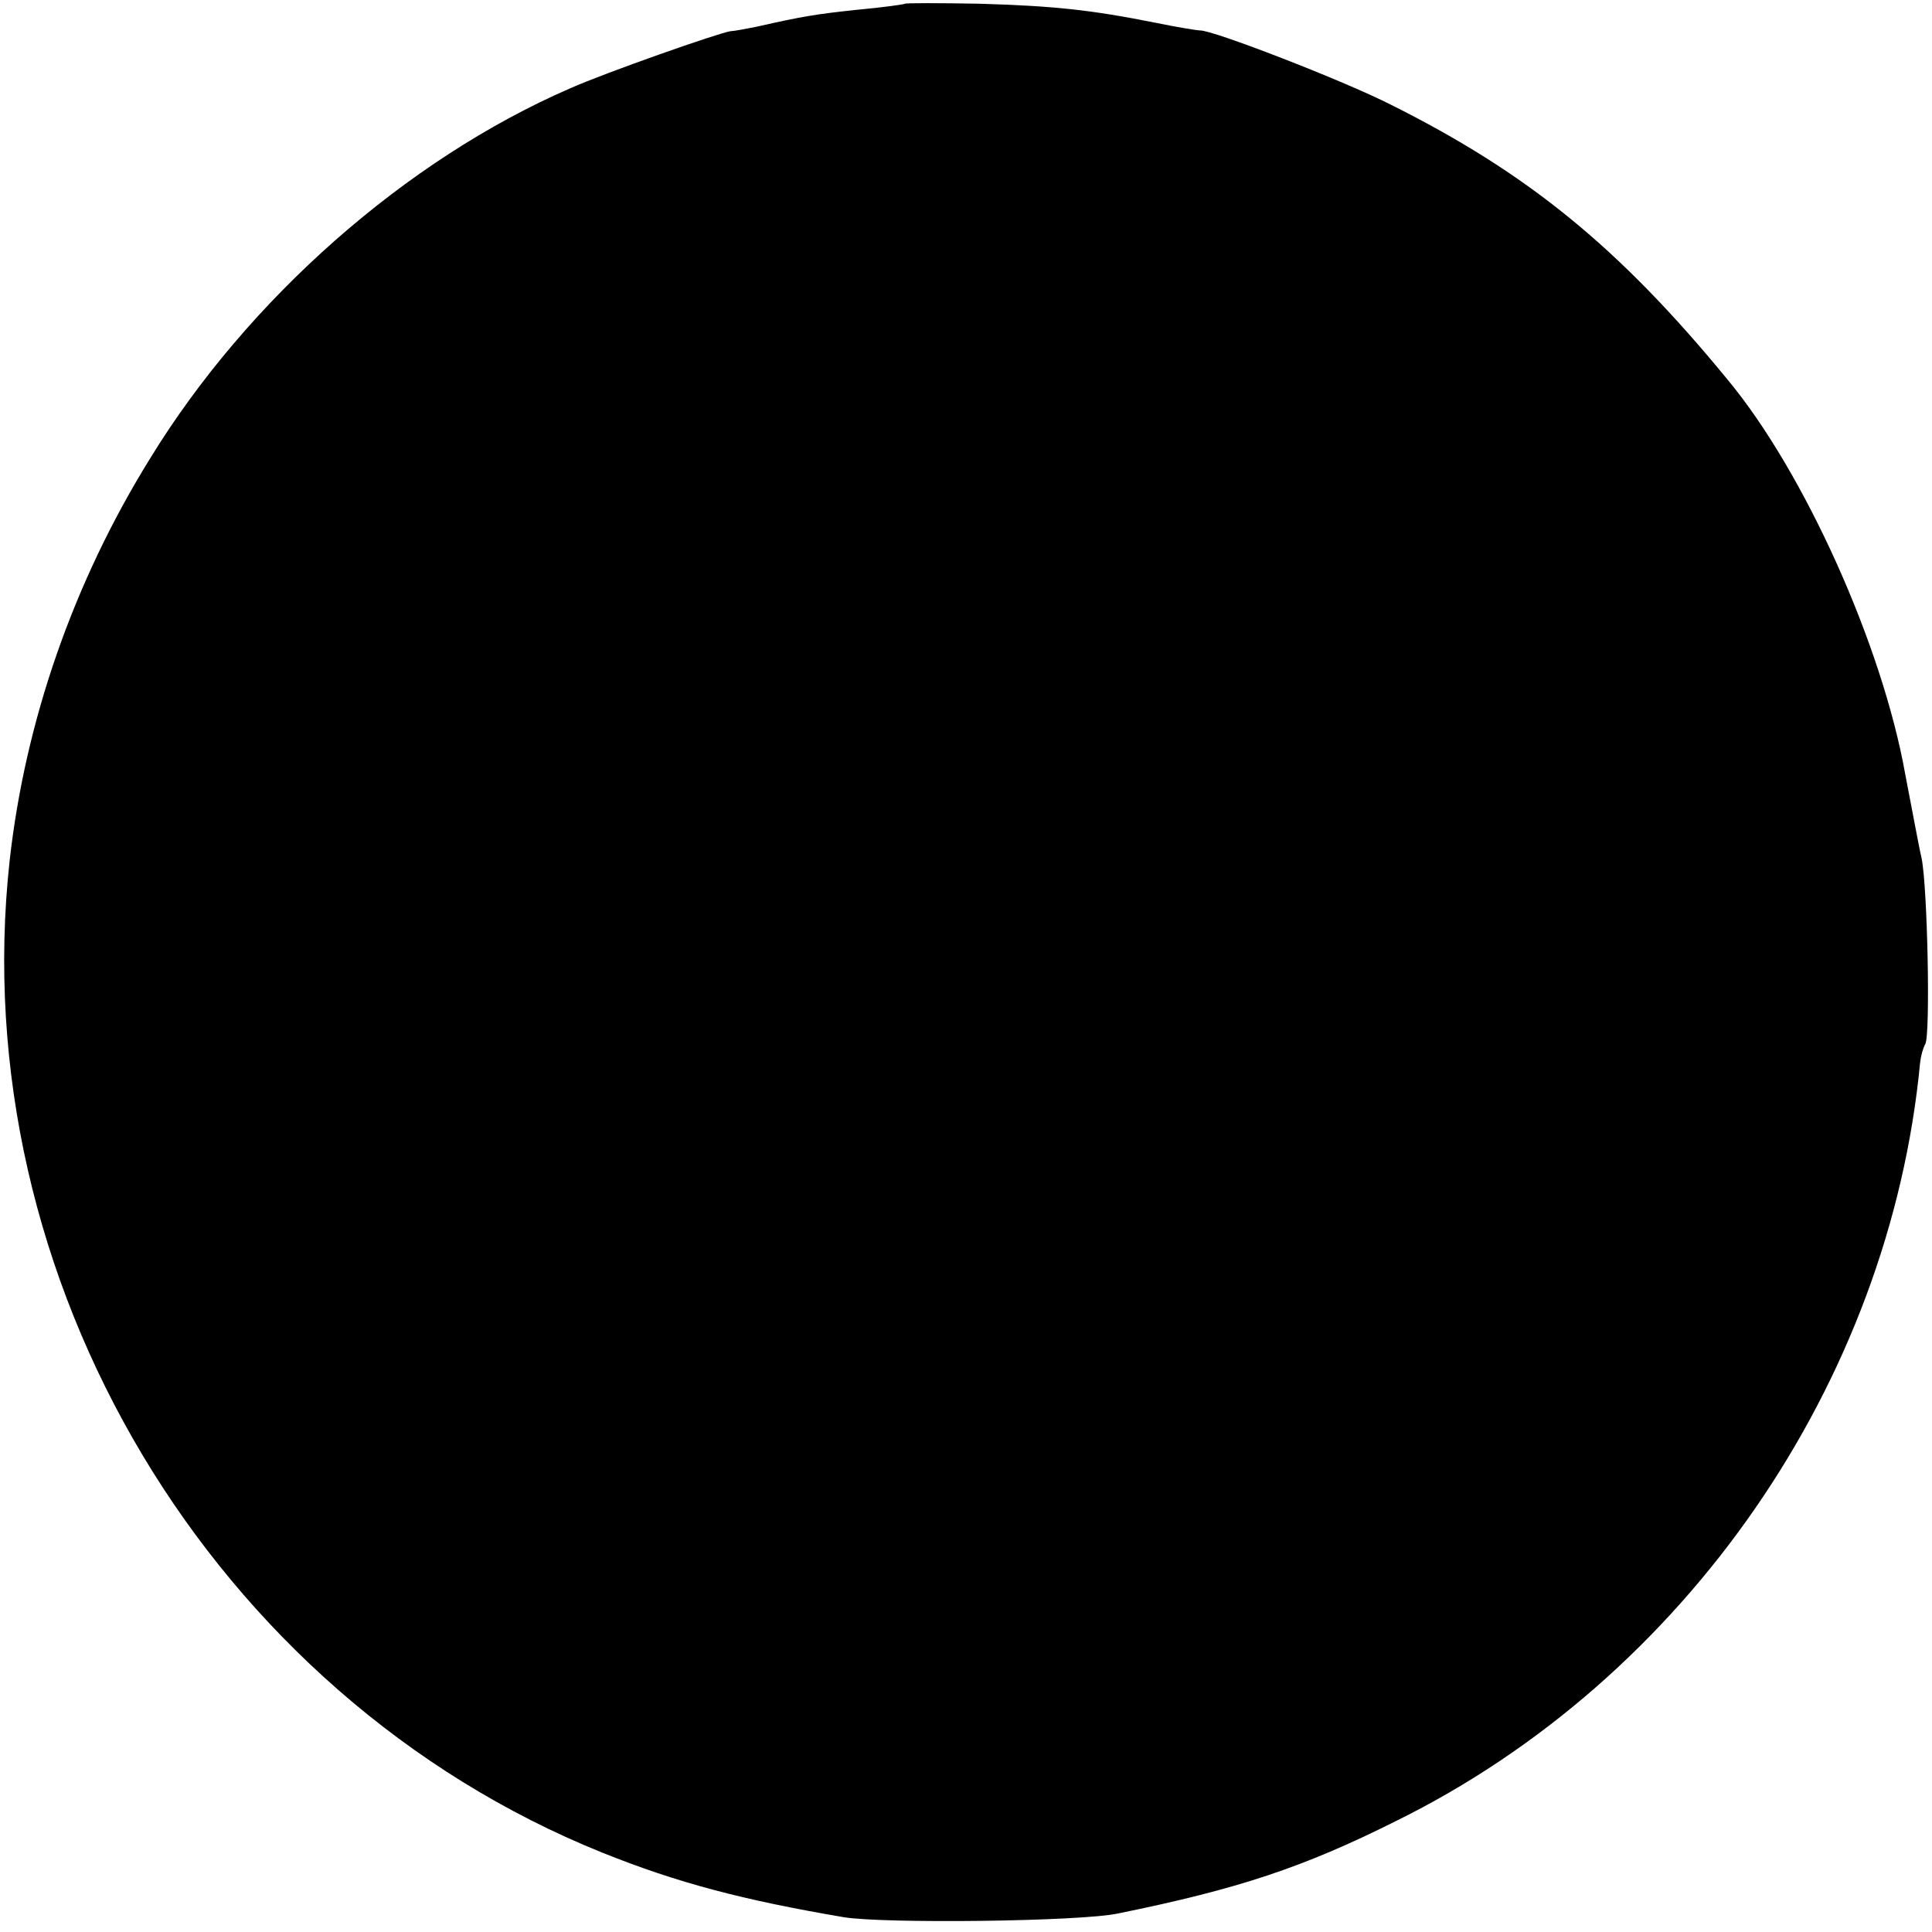 <?xml version="1.0" standalone="no"?>
<!DOCTYPE svg PUBLIC "-//W3C//DTD SVG 20010904//EN"
 "http://www.w3.org/TR/2001/REC-SVG-20010904/DTD/svg10.dtd">
<svg version="1.0" xmlns="http://www.w3.org/2000/svg"
 width="260pt" height="260pt" viewBox="0 0 260 260"
 preserveAspectRatio="xMidYMid meet">
<g transform="translate(0,260) scale(0.1,-0.1)"
fill="#000000" stroke="none">
<path d="M1218 2595 c-2 -1 -30 -5 -63 -8 -57 -6 -75 -9 -137 -23 -15 -3 -31
-6 -35 -6 -15 -2 -169 -56 -216 -77 -221 -96 -434 -284 -565 -498 -103 -166
-168 -353 -189 -541 -62 -564 272 -1123 797 -1335 102 -41 190 -64 325 -87 53
-9 320 -6 370 5 162 33 249 62 373 124 390 192 665 590 706 1021 1 9 4 20 7
25 7 13 3 211 -5 250 -4 17 -13 67 -22 113 -31 174 -136 407 -239 531 -146
178 -269 278 -453 370 -65 33 -241 101 -257 100 -3 0 -29 4 -58 10 -90 18
-139 23 -239 26 -54 1 -99 1 -100 0z"/>
</g>
</svg>

